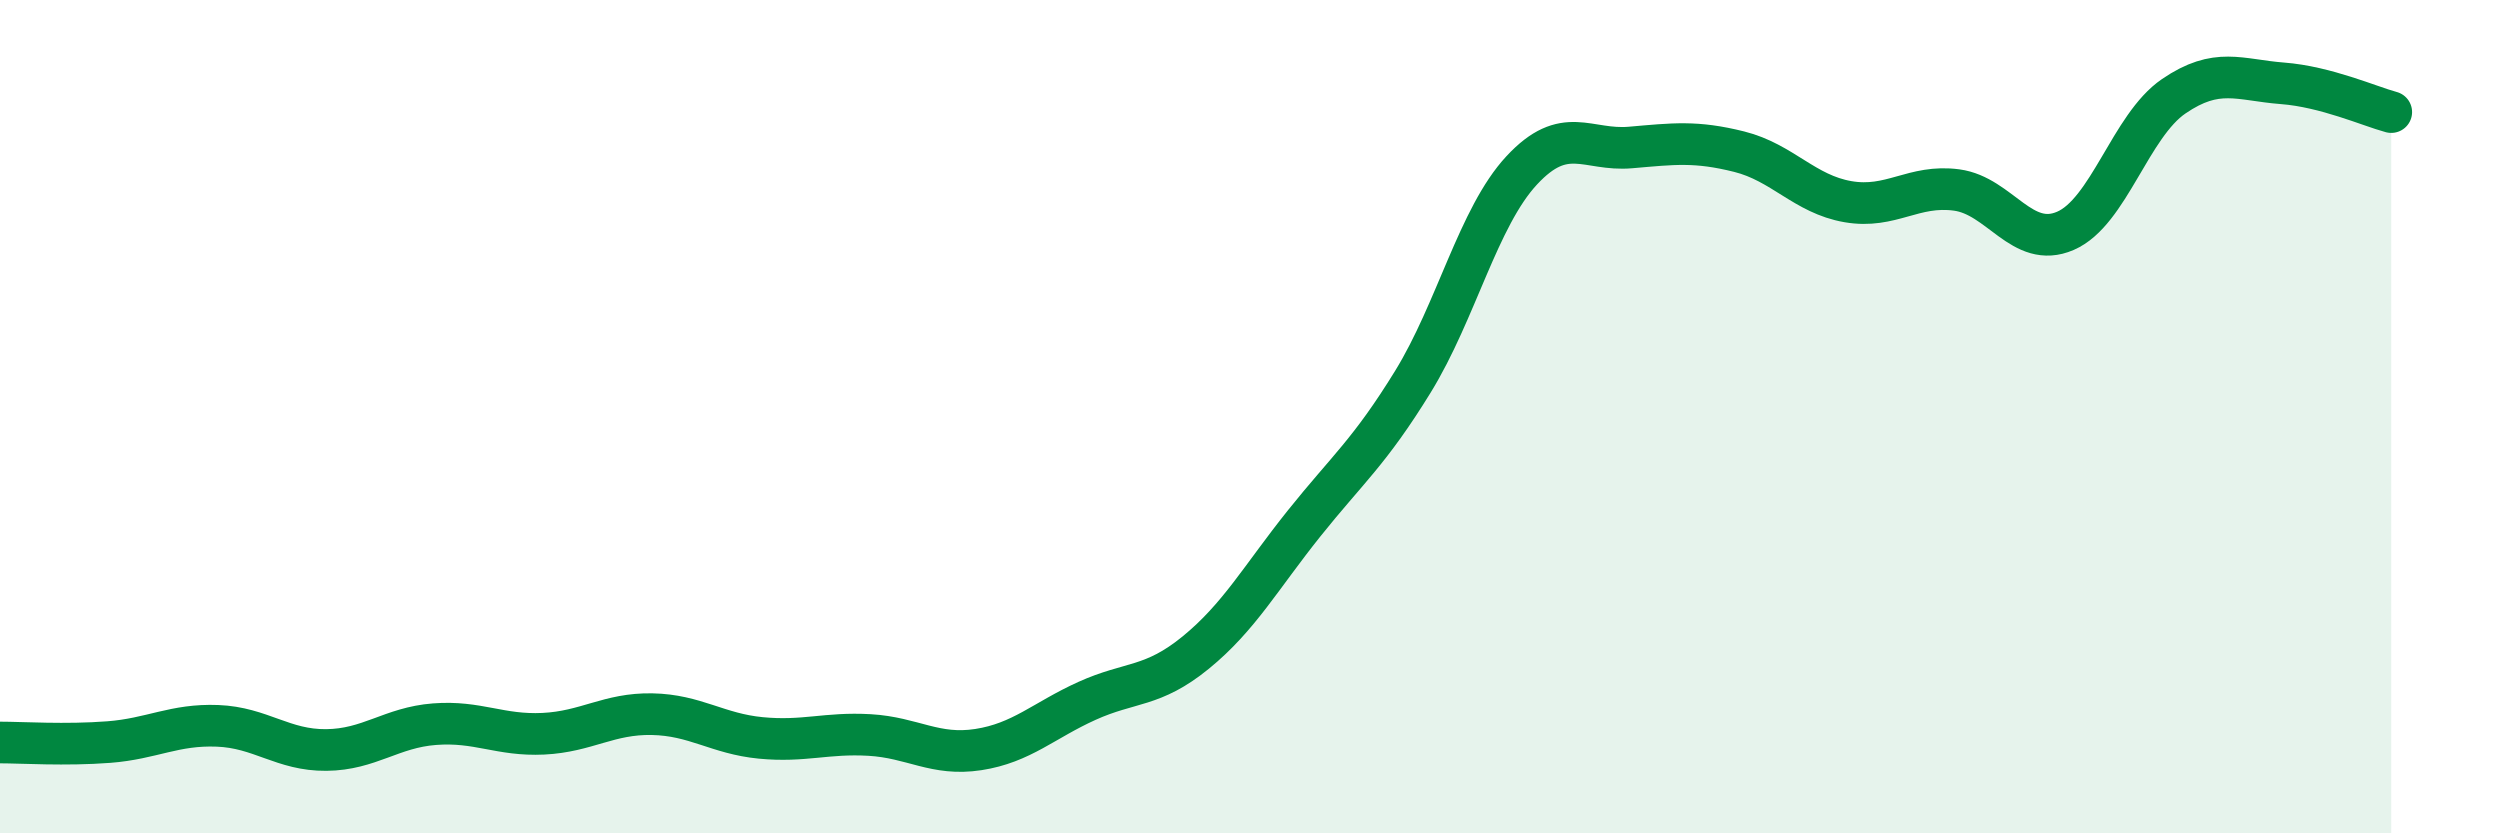 
    <svg width="60" height="20" viewBox="0 0 60 20" xmlns="http://www.w3.org/2000/svg">
      <path
        d="M 0,17.82 C 0.52,17.82 1.57,17.89 2.61,17.81 C 3.65,17.73 4.18,17.38 5.22,17.42 C 6.26,17.46 6.79,18.01 7.83,18 C 8.87,17.99 9.39,17.46 10.43,17.38 C 11.47,17.3 12,17.66 13.04,17.61 C 14.08,17.56 14.61,17.12 15.65,17.14 C 16.69,17.16 17.22,17.61 18.26,17.71 C 19.3,17.81 19.83,17.58 20.87,17.64 C 21.91,17.7 22.44,18.15 23.48,17.99 C 24.52,17.83 25.05,17.29 26.09,16.82 C 27.13,16.35 27.66,16.51 28.7,15.66 C 29.74,14.81 30.26,13.86 31.3,12.56 C 32.34,11.26 32.87,10.85 33.91,9.16 C 34.95,7.47 35.48,5.21 36.52,4.09 C 37.56,2.97 38.09,3.63 39.13,3.54 C 40.17,3.45 40.7,3.38 41.74,3.64 C 42.78,3.9 43.31,4.66 44.35,4.84 C 45.39,5.02 45.92,4.42 46.96,4.56 C 48,4.7 48.53,5.99 49.57,5.54 C 50.61,5.09 51.13,3.02 52.17,2.31 C 53.21,1.6 53.74,1.92 54.78,2 C 55.82,2.08 56.87,2.55 57.39,2.69L57.39 20L0 20Z"
        fill="#008740"
        opacity="0.1"
        stroke-linecap="round"
        stroke-linejoin="round"
      />
      <path
        d="M 0,17.82 C 0.52,17.82 1.57,17.89 2.61,17.81 C 3.65,17.73 4.18,17.38 5.22,17.42 C 6.26,17.46 6.79,18.01 7.83,18 C 8.87,17.99 9.39,17.46 10.43,17.38 C 11.47,17.3 12,17.66 13.04,17.61 C 14.08,17.56 14.61,17.12 15.65,17.14 C 16.69,17.16 17.22,17.61 18.26,17.71 C 19.3,17.81 19.83,17.58 20.87,17.64 C 21.91,17.7 22.44,18.15 23.48,17.99 C 24.52,17.83 25.05,17.29 26.09,16.82 C 27.13,16.35 27.66,16.51 28.7,15.66 C 29.74,14.81 30.26,13.86 31.3,12.56 C 32.34,11.26 32.87,10.85 33.91,9.16 C 34.95,7.47 35.48,5.21 36.52,4.09 C 37.56,2.97 38.09,3.63 39.13,3.54 C 40.17,3.45 40.7,3.38 41.74,3.64 C 42.78,3.9 43.31,4.66 44.35,4.84 C 45.39,5.02 45.92,4.42 46.96,4.56 C 48,4.7 48.53,5.99 49.57,5.54 C 50.61,5.09 51.13,3.02 52.17,2.31 C 53.21,1.6 53.74,1.92 54.78,2 C 55.82,2.08 56.87,2.55 57.39,2.69"
        stroke="#008740"
        stroke-width="1"
        fill="none"
        stroke-linecap="round"
        stroke-linejoin="round"
      />
    </svg>
  